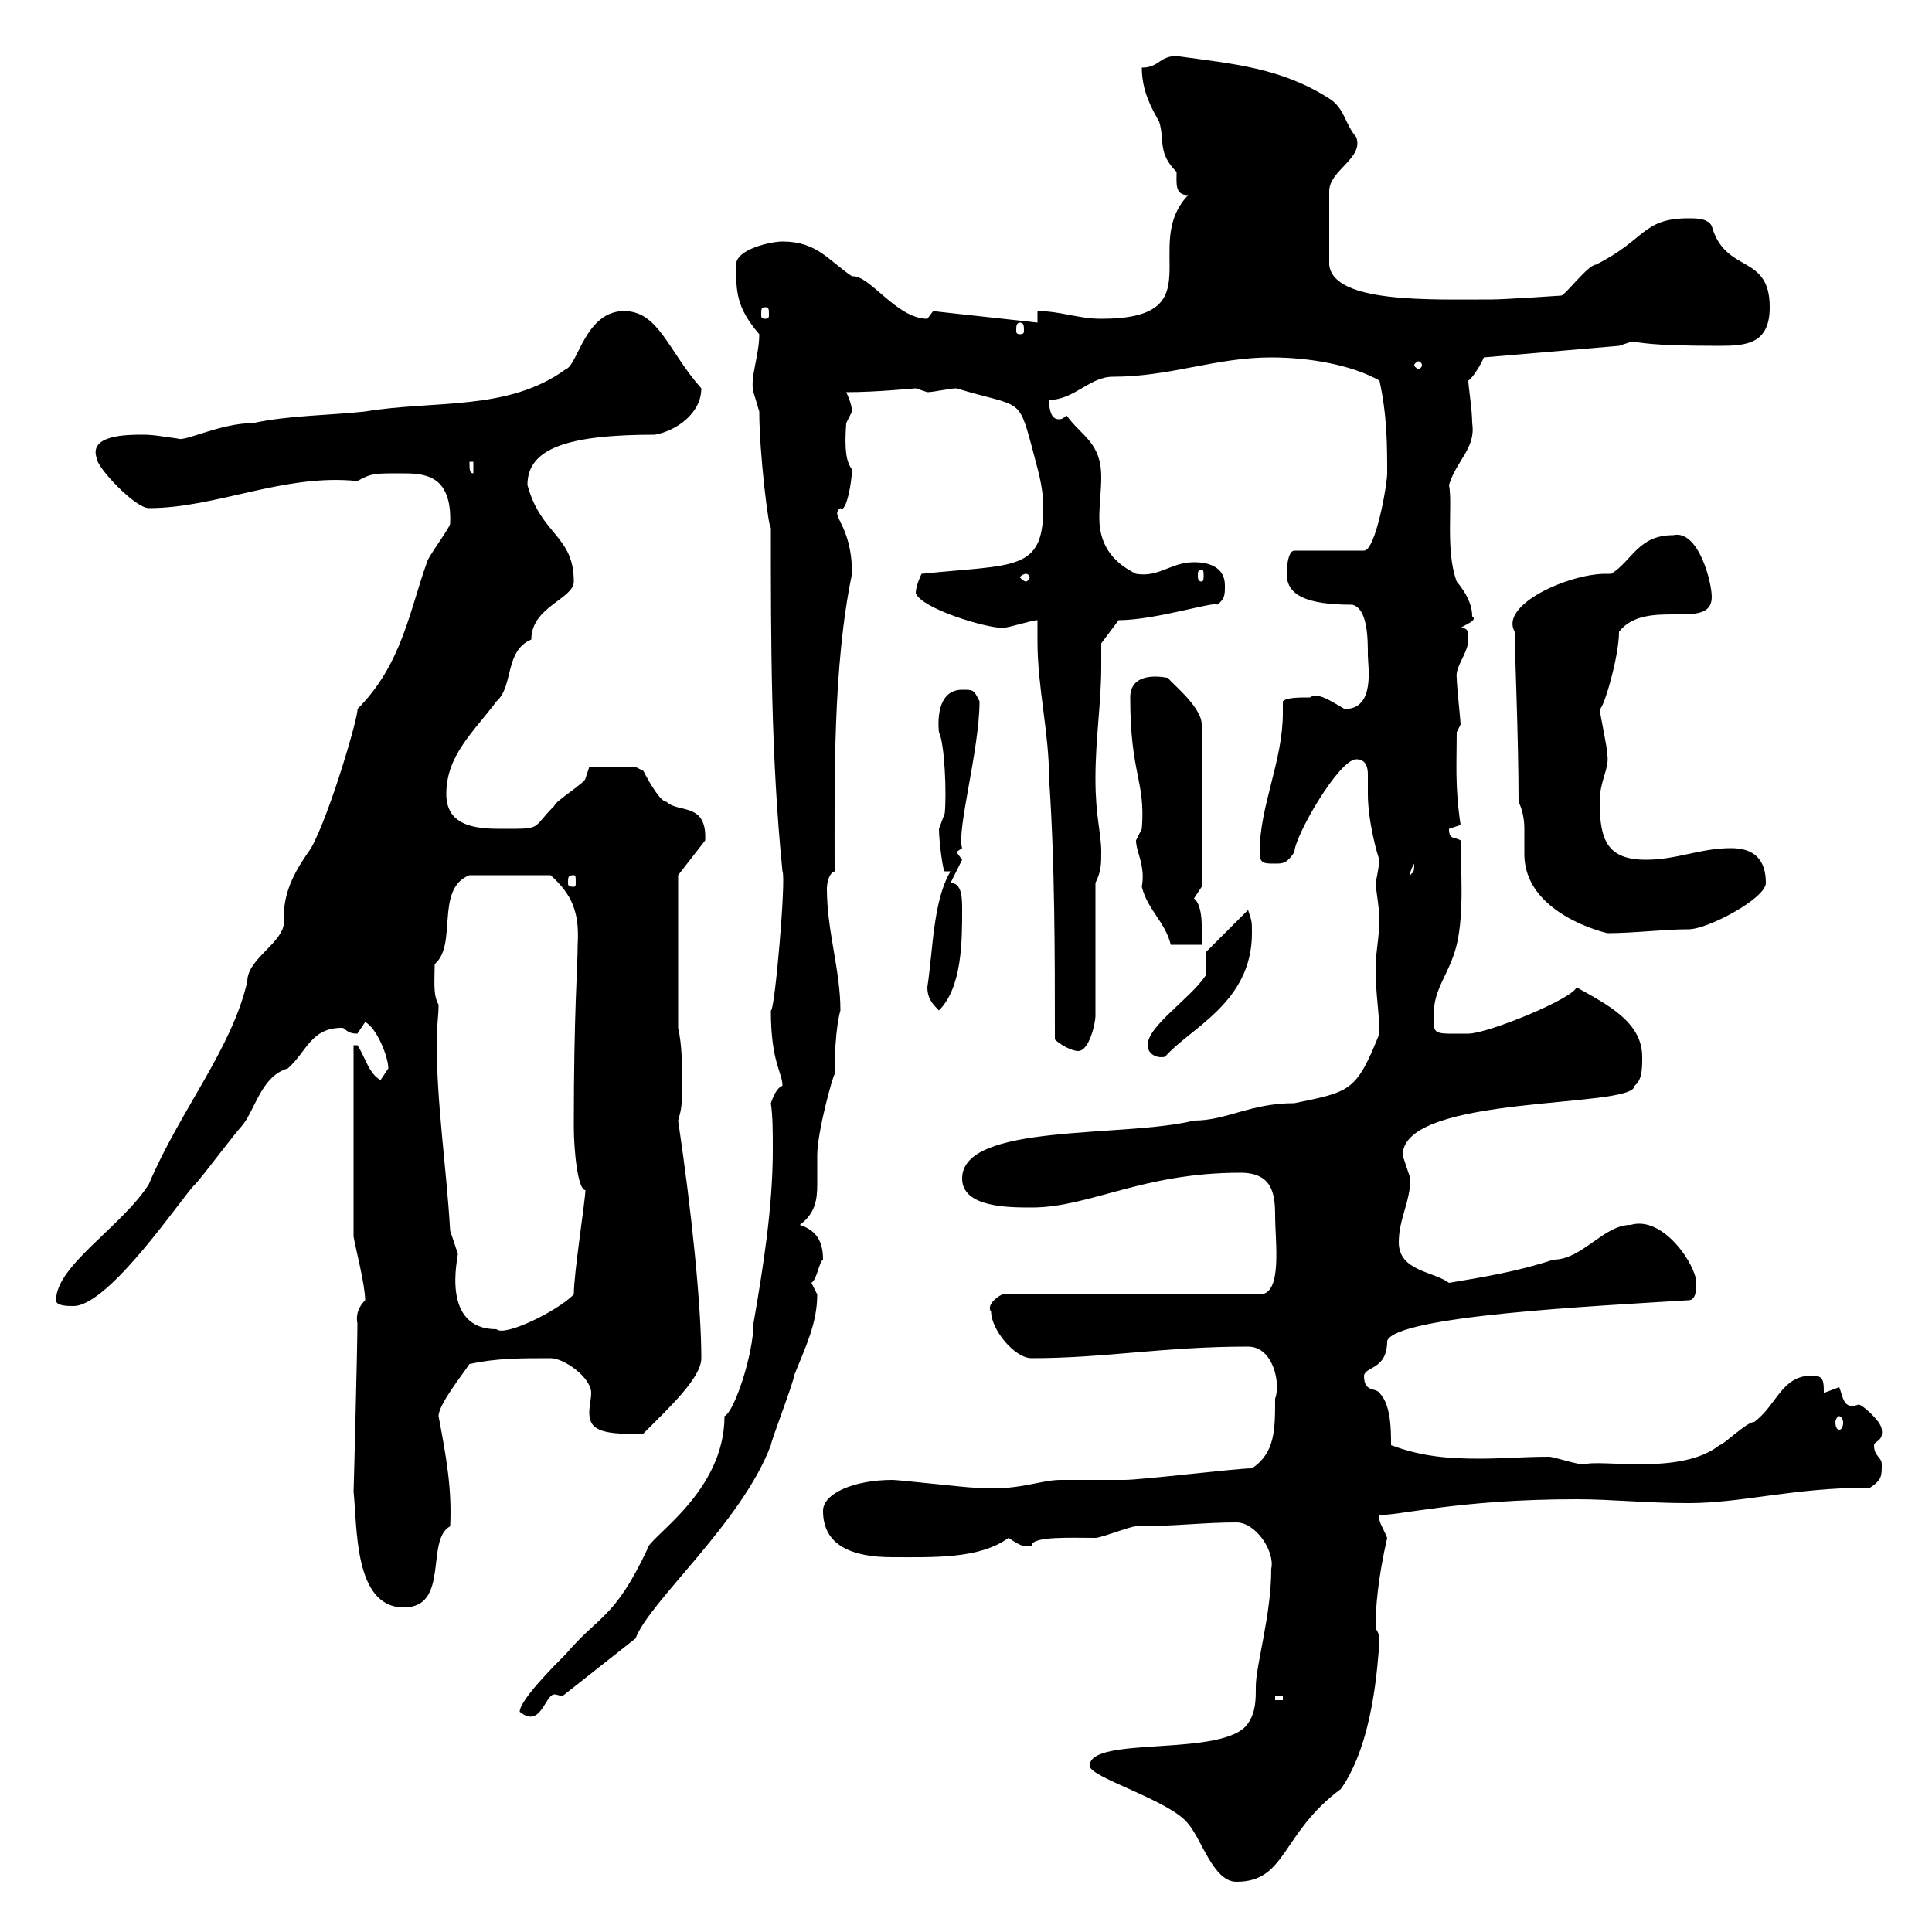 <svg xmlns="http://www.w3.org/2000/svg" xmlns:xlink="http://www.w3.org/1999/xlink" width="300" height="300"><path d="M169.20 274.20C169.20 276 181.80 279.60 184.50 283.20C186.60 285.60 188.40 292.20 192 292.20C199.80 292.20 198.90 284.70 208.20 277.80C213.30 270.60 213.90 258.30 214.20 255C214.20 253.20 213.60 253.20 213.60 252.60C213.60 249.90 213.90 245.40 215.40 238.80C214.80 237.30 213.90 236.10 214.20 235.20C216.60 235.50 226.20 232.80 244.80 232.80C250.20 232.80 255.60 233.40 262.20 233.40C270.60 233.40 278.40 231 290.40 231C292.20 229.80 292.20 229.20 292.20 227.40C292.20 226.20 291 226.20 291 224.40C291 223.80 292.50 223.80 292.20 222C292.20 220.80 289.20 218.10 288.60 218.10C286.20 219 286.20 216.90 285.60 215.40C285.60 215.40 283.20 216.30 283.20 216.30C283.20 214.50 283.20 213.60 281.40 213.60C276.60 213.60 276 218.10 272.40 220.80C271.20 220.80 267.60 224.40 267 224.40C261 229.20 248.40 226.50 246 227.40C244.80 227.40 241.20 226.20 240.60 226.20C236.70 226.20 233.10 226.50 229.80 226.50C225 226.50 220.80 226.20 216 224.40C216 222 216 218.10 214.20 216.30C213.60 215.40 211.80 216.30 211.80 213.60C212.10 212.10 215.40 212.70 215.40 208.20C216.90 204.30 247.80 202.80 262.20 201.90C263.40 201.90 263.40 200.10 263.40 199.20C263.40 196.50 258.30 188.70 253.20 190.20C249 190.20 245.70 195.60 241.20 195.60C235.80 197.40 230.40 198.30 225 199.20C222.60 197.40 217.20 197.40 217.20 192.90C217.20 189.30 219 186.60 219 183C219 183 217.80 179.40 217.80 179.40C217.80 169.80 253.80 172.20 253.80 168.60C255 167.70 255 165.90 255 164.10C255 158.70 249.60 156 244.80 153.30C244.20 155.10 231 160.50 228 160.50C222.60 160.50 222.60 160.80 222.60 157.80C222.60 153.30 225 151.50 226.20 146.70C227.40 141.60 226.80 134.70 226.80 130.50C225.90 129.90 225 130.50 225 128.70C225 128.70 226.80 128.10 226.80 128.10C225.90 122.10 226.20 118.50 226.20 113.70L226.80 112.50C226.80 111.90 226.20 106.50 226.20 105.30C225.90 103.50 228 101.40 228 99.30C228 98.10 228 97.50 226.80 97.50C227.70 96.90 229.50 96.30 228.60 95.70C228.60 93.90 227.70 92.10 226.20 90.30C224.40 85.50 225.60 78.30 225 75.30C226.20 71.40 229.20 69.60 228.60 65.70C228.60 63.60 228 60 228 59.10C228.60 58.80 230.10 56.40 230.40 55.50L251.40 53.70C251.40 53.70 253.20 53.10 253.20 53.10C255.30 53.10 255 53.70 267 53.70C271.20 53.70 274.80 53.40 274.80 47.70C274.80 39.30 267.90 42.60 265.80 35.10C265.20 33.90 263.40 33.90 262.20 33.90C255 33.90 255.60 37.20 247.80 41.10C246.60 41.10 243 45.90 242.40 45.90C242.40 45.90 233.70 46.50 231.60 46.50C222 46.50 207 47.10 206.40 41.10L206.40 29.70C206.40 26.40 211.80 24.60 210.60 21.30C208.80 19.20 208.80 16.80 206.40 15.30C198.90 10.50 191.40 9.90 182.70 8.70C180 8.70 180 10.50 177.30 10.50C177.30 14.10 178.80 16.80 180 18.90C180.90 21.90 179.70 23.70 182.70 26.70C182.70 28.50 182.40 30.30 184.50 30.30C177 38.10 188.70 49.50 171 49.50C167.40 49.50 164.70 48.30 161.10 48.30L161.10 50.10C161.40 50.10 144.60 48.30 144.90 48.30C144.90 48.30 144 49.50 144 49.50C139.20 49.50 135 42.60 132.30 42.90C128.70 40.50 126.90 37.50 121.50 37.50C119.70 37.50 114.30 38.70 114.30 41.10C114.30 45.30 114.30 47.70 117.90 51.90C117.90 55.20 116.40 58.80 117 60.90C117 60.90 117.90 63.90 117.90 63.90C117.90 70.50 119.40 82.50 119.70 81.90C119.70 99.90 119.70 117.30 121.50 135.30C122.10 136.20 120.30 157.20 119.70 156.90C119.70 165 121.50 166.50 121.50 168.60C120.60 168.90 120 170.40 119.70 171.30C120 173.40 120 175.80 120 178.50C120 187.50 118.50 196.80 117 205.50C117 210.30 114 219.30 112.50 219.90C112.50 231.90 100.50 238.80 100.50 240.60C95.40 251.40 93 250.80 87.90 256.80C86.10 258.60 80.70 264 80.70 265.80C84 268.50 84.60 263.10 86.10 263.10C86.10 263.10 86.40 263.10 87.30 263.40L98.70 254.40C100.80 248.70 115.20 236.40 119.70 224.40C119.70 223.80 123.30 214.50 123.30 213.60C125.10 209.10 126.90 205.50 126.90 201C126.90 201 126 199.20 126 199.20C126.90 198.60 127.20 195.90 127.80 195.60C127.80 192.90 126.90 191.10 124.20 190.20C126.60 188.40 126.90 186.30 126.90 183.90C126.90 182.40 126.90 180.90 126.90 179.40C126.90 175.80 129.30 167.10 129.60 166.80C129.60 159.60 130.50 156.90 130.50 156.90C130.50 150.60 128.40 144.60 128.40 138C128.40 137.10 128.70 135.60 129.60 135.30C129.60 121.20 129.30 103.50 132.30 89.10C132.30 81.30 128.70 80.10 130.50 78.90C131.40 79.80 132.30 74.70 132.30 72.90C131.40 71.70 131.10 69.90 131.40 65.70C131.40 65.70 132.30 63.90 132.30 63.90C132.30 62.70 131.40 60.90 131.40 60.90C136.20 60.90 141.90 60.30 142.20 60.30C142.20 60.30 144 60.90 144 60.90C144.90 60.90 147.60 60.30 148.50 60.30C158.40 63.30 158.10 61.50 160.20 69.30C161.10 72.90 162 75.30 162 78.90C162 88.80 157.50 87.60 143.10 89.10C143.10 89.10 142.20 90.90 142.20 92.10C143.10 94.50 153 97.50 155.70 97.50C156.60 97.50 160.20 96.30 161.10 96.30C161.10 97.50 161.10 98.40 161.10 99.60C161.10 106.80 162.90 113.70 162.90 120.90C163.80 134.10 163.80 147.90 163.80 161.40C164.70 162.30 166.50 163.20 167.40 163.20C169.20 163.20 170.10 158.70 170.10 157.80L170.10 137.10C171 135.30 171 134.10 171 132.30C171 129.30 170.10 126.90 170.10 120.90C170.10 114.60 171 109.20 171 103.50C171 102.30 171 101.10 171 99.90L173.70 96.30C179.40 96.30 188.70 93.30 189 93.90C190.20 93 190.20 92.40 190.20 90.90C190.20 88.50 188.40 87.30 185.40 87.30C181.80 87.30 180 89.70 176.40 89.10C173.40 87.60 170.70 85.20 170.70 80.40C170.70 78.30 171 76.20 171 74.10C171 68.70 168 67.80 165.60 64.50C165 65.10 164.70 65.10 164.40 65.10C163.20 65.10 162.90 63.60 162.90 62.10C166.80 62.10 169.20 58.50 172.80 58.50C181.80 58.50 188.70 55.50 197.40 55.50C203.40 55.50 210 56.70 214.20 59.10C215.40 64.50 215.40 69.30 215.40 73.50C215.40 75.30 213.60 85.50 211.80 85.50L201 85.50C199.80 85.50 199.80 89.10 199.80 89.10C199.80 92.40 202.80 93.90 210 93.90C212.40 94.50 212.40 99.30 212.40 101.70C212.40 103.50 213.60 110.10 208.80 110.10C206.70 108.90 204.60 107.40 203.40 108.30C201.60 108.30 199.80 108.30 199.20 108.90C199.20 109.50 199.20 110.40 199.20 110.70C199.20 118.20 195.60 125.10 195.60 132.30C195.60 134.10 196.20 134.10 198 134.10C199.20 134.10 199.80 134.10 201 132.30C201 129.90 207.90 117.90 210.60 117.90C212.10 117.90 212.40 119.10 212.40 120.30C212.40 121.50 212.40 122.70 212.40 123.30C212.40 127.50 213.90 132.90 214.20 133.50C214.20 133.80 213.90 135.90 213.60 137.10C213.60 137.70 214.20 141.30 214.20 142.50C214.20 145.50 213.60 147.90 213.60 150.30C213.60 154.50 214.20 157.20 214.20 160.50C210.60 169.50 209.70 169.50 201 171.30C194.10 171.30 190.50 174 185.40 174C174.60 176.70 149.40 174.30 149.40 183C149.40 187.50 156.60 187.50 160.20 187.50C169.20 187.50 177.30 182.10 192.60 182.10C197.40 182.10 198 185.10 198 188.70C198 192.90 199.20 201 195.60 201L155.70 201C155.40 201 153 202.50 153.90 203.70C153.90 206.40 157.50 210.90 160.20 210.90C171.60 210.90 180.60 209.10 193.80 209.10C197.70 209.10 198.90 214.80 198 217.20C198 222 198 225.60 194.40 228C192 228 177.30 229.80 174.60 229.80C173.70 229.80 165.60 229.80 164.70 229.80C161.40 229.80 158.10 231.60 151.20 231C150.30 231 139.50 229.80 138.60 229.80C132.60 229.80 127.80 231.90 127.80 234.60C127.80 240 132.30 241.80 138.60 241.80C144.90 241.80 152.10 242.10 156.60 238.80C158.40 240 159 240.30 160.20 240C160.20 238.50 166.50 238.80 170.10 238.80C171 238.80 175.50 237 176.40 237C182.40 237 186.90 236.40 192 236.40C195 236.40 198 240.90 197.40 243.60C197.40 250.80 195 258.60 195 261.90C195 264 195 265.80 193.80 267.60C190.20 273 169.20 269.40 169.20 274.20ZM198 263.40L199.20 263.40L199.20 264L198 264ZM54.90 231.60C55.50 237 54.90 249.60 62.70 249.60C69.90 249.60 66 239.10 69.90 237C70.20 231.30 69.30 226.20 68.10 219.90C68.10 218.10 71.70 213.60 72.90 211.80C77.10 210.90 80.70 210.90 85.50 210.90C87.60 210.90 91.80 213.90 91.80 216.30C91.80 217.20 91.50 218.40 91.50 219.30C91.50 221.70 92.70 222.90 99.90 222.60C104.10 218.40 108.90 213.90 108.90 210.90C108.90 202.80 107.40 188.10 105.30 174C105.90 171.90 105.90 171.60 105.90 167.70C105.90 165 105.90 162.30 105.30 159.60L105.30 135.90L109.50 130.50C109.80 124.50 105.30 126.30 103.50 124.50C102.30 124.50 99.90 119.70 99.90 119.70C99.90 119.70 98.70 119.10 98.70 119.10L91.50 119.10C91.50 119.10 90.90 120.90 90.90 120.90C90.90 121.50 86.10 124.50 86.10 125.10C82.50 128.70 84.30 128.70 78.30 128.70C74.70 128.70 69.30 128.70 69.30 123.30C69.30 117.30 73.50 113.70 77.10 108.90C79.80 106.50 78.30 101.10 82.50 99.30C82.50 94.20 89.10 93 89.10 90.30C89.10 83.10 84 83.10 81.90 75.30C81.90 69.60 88.20 67.50 101.70 67.50C105 66.90 108.90 64.20 108.90 60.30C103.80 54.60 102.30 48.30 96.90 48.30C90.90 48.30 89.70 56.70 87.90 57.30C78.90 63.90 67.50 62.10 56.70 63.90C51.30 64.50 44.70 64.50 39.30 65.70C34.20 65.70 28.50 68.70 27.60 68.10C25.20 67.80 24 67.50 22.20 67.50C19.80 67.50 13.80 67.50 15 71.10C15 72.60 21 78.90 23.10 78.90C33.60 78.90 44.10 73.50 55.50 74.70C57.60 73.50 58.20 73.50 62.10 73.50C65.70 73.50 70.20 73.50 69.90 81.30C69.90 81.90 66.30 86.70 66.30 87.30C63.60 94.80 62.40 103.20 55.50 110.10C55.80 110.70 51.30 126.30 48.30 131.70C46.20 134.70 43.80 138.30 44.10 143.10C44.10 146.40 38.40 148.80 38.40 152.40C36 162.90 27.90 172.50 23.10 183.90C18.90 190.50 8.70 196.50 8.70 201.90C8.70 202.80 10.50 202.80 11.40 202.80C17.10 202.80 28.80 185.10 30.30 183.90C31.20 183 36.60 175.80 37.50 174.90C39.60 172.50 40.50 167.10 44.70 165.90C47.70 163.20 48.30 159.60 53.10 159.60C53.70 159.60 53.70 160.50 55.50 160.50C55.50 160.50 56.70 158.70 56.70 158.70C58.50 159.60 60.30 164.10 60.30 165.90C60.30 165.90 59.10 167.70 59.10 167.70C57.30 166.80 56.70 164.10 55.50 162.30L54.90 162.30L54.90 192C55.20 193.80 56.70 199.50 56.70 201.90C55.80 202.80 55.20 204 55.50 205.50C55.50 209.10 54.90 232.50 54.90 231.60ZM285.60 219.90C285.90 219.90 286.20 220.50 286.20 220.80C286.20 221.70 285.90 222 285.60 222C285.30 222 285 221.70 285 220.80C285 220.50 285.30 219.90 285.60 219.90ZM68.10 156C67.20 154.50 67.50 152.10 67.50 149.70C71.10 146.70 67.50 138 72.90 135.90L85.50 135.90C88.80 138.90 90 141.60 89.70 146.70C89.70 150.30 89.10 156.90 89.10 174.90C89.10 178.50 89.70 184.80 90.90 184.80C90.90 186.30 89.10 197.70 89.10 201C86.40 203.70 78.30 207.60 77.10 206.40C68.40 206.40 71.10 195.30 71.10 194.70C71.10 194.70 69.90 191.10 69.90 191.10C69.30 180.90 67.80 171.60 67.80 161.40C67.80 159.60 68.10 157.80 68.10 156ZM178.20 162.30C178.20 163.50 179.40 164.40 180.90 164.10C184.80 159.60 194.40 155.70 194.40 144.90C194.40 143.10 194.40 143.10 193.80 141.30L187.20 147.90L187.20 151.50C184.80 155.10 178.20 159.30 178.20 162.30ZM144 153.30C144 155.10 144.90 156 145.80 156.90C149.40 153.30 149.40 146.10 149.40 141.30C149.40 139.50 149.40 137.10 147.60 137.10L149.40 133.50L148.50 132.30L149.40 131.70C148.50 129 152.10 116.40 152.10 108.90C151.20 107.10 151.20 107.10 149.40 107.10C144.90 107.10 145.80 113.70 145.80 113.70C146.70 115.50 147 123.30 146.70 126.30C146.70 126.30 145.80 128.70 145.80 128.70C145.80 130.50 146.40 135.30 146.70 135.30L147.60 135.30C144.90 139.80 144.90 147.30 144 153.30ZM176.40 130.50C176.40 132.30 177.90 134.40 177.30 137.70C178.20 141.30 180.90 143.10 181.80 146.70L186.60 146.70C186.60 144.60 186.90 140.70 185.40 139.50C185.40 139.50 186.60 137.70 186.60 137.70L186.60 112.50C186.60 109.50 180.90 105.30 181.50 105.30C181.50 105.30 175.50 103.80 175.50 108.30C175.50 120.30 177.90 121.20 177.30 128.70C177.30 128.70 176.40 130.50 176.40 130.50ZM235.80 124.50C236.40 125.70 236.70 127.20 236.70 128.70C236.70 130.20 236.70 131.70 236.70 132.60C236.70 143.10 252.60 145.50 249.60 144.90C253.80 144.90 258.30 144.30 262.20 144.30C265.20 144.30 274.20 139.50 274.20 137.10C274.20 133.50 272.40 131.70 268.80 131.70C264 131.70 260.40 133.50 255.60 133.50C249.60 133.50 248.40 130.50 248.40 124.50C248.40 121.20 249.90 119.40 249.60 117.30C249.60 116.10 248.40 110.70 248.40 110.10C249 110.10 251.40 102 251.40 98.10C255.60 92.70 265.80 98.10 265.80 92.70C265.80 90.30 263.70 82.20 259.80 83.10C254.40 83.10 253.50 87 250.20 89.10C249.90 89.10 249.60 89.10 249.30 89.10C243.60 89.10 232.80 93.90 235.20 98.10C235.20 101.10 235.80 114.60 235.80 124.50ZM89.10 135.90C89.40 135.90 89.40 136.20 89.40 137.10C89.40 137.40 89.40 137.70 89.10 137.70C88.20 137.70 88.20 137.40 88.20 137.10C88.20 136.20 88.20 135.90 89.10 135.90ZM219.60 134.10C219.60 135.90 219.30 135.30 219 135.90C219 136.20 218.70 135.60 219.60 134.10ZM159.30 89.10C159.60 89.10 159.90 89.40 159.90 89.70C159.90 89.70 159.60 90.30 159.30 90.30C159 90.30 158.40 89.70 158.40 89.70C158.40 89.40 159 89.10 159.30 89.10ZM186.60 88.50C186.90 88.50 186.90 88.80 186.90 89.40C186.90 89.70 186.90 90.30 186.60 90.30C186 90.30 186 89.70 186 89.40C186 88.80 186 88.50 186.60 88.50ZM72.90 71.70L73.50 71.70L73.50 73.50C72.90 73.50 72.90 72.90 72.90 71.70ZM220.80 56.70C220.80 57 220.50 57.30 220.20 57.30C220.20 57.30 219.60 57 219.60 56.70C219.60 56.40 220.20 56.10 220.20 56.10C220.50 56.10 220.80 56.40 220.80 56.70ZM158.40 50.10C159 50.10 159 50.70 159 51.30C159 51.60 159 51.90 158.40 51.90C157.80 51.90 157.80 51.60 157.80 51.30C157.80 50.70 157.80 50.10 158.40 50.10ZM118.80 47.70C119.40 47.70 119.40 48 119.40 48.90C119.40 49.20 119.40 49.50 118.80 49.50C118.20 49.50 118.20 49.20 118.20 48.90C118.20 48 118.20 47.70 118.80 47.70Z"/></svg>